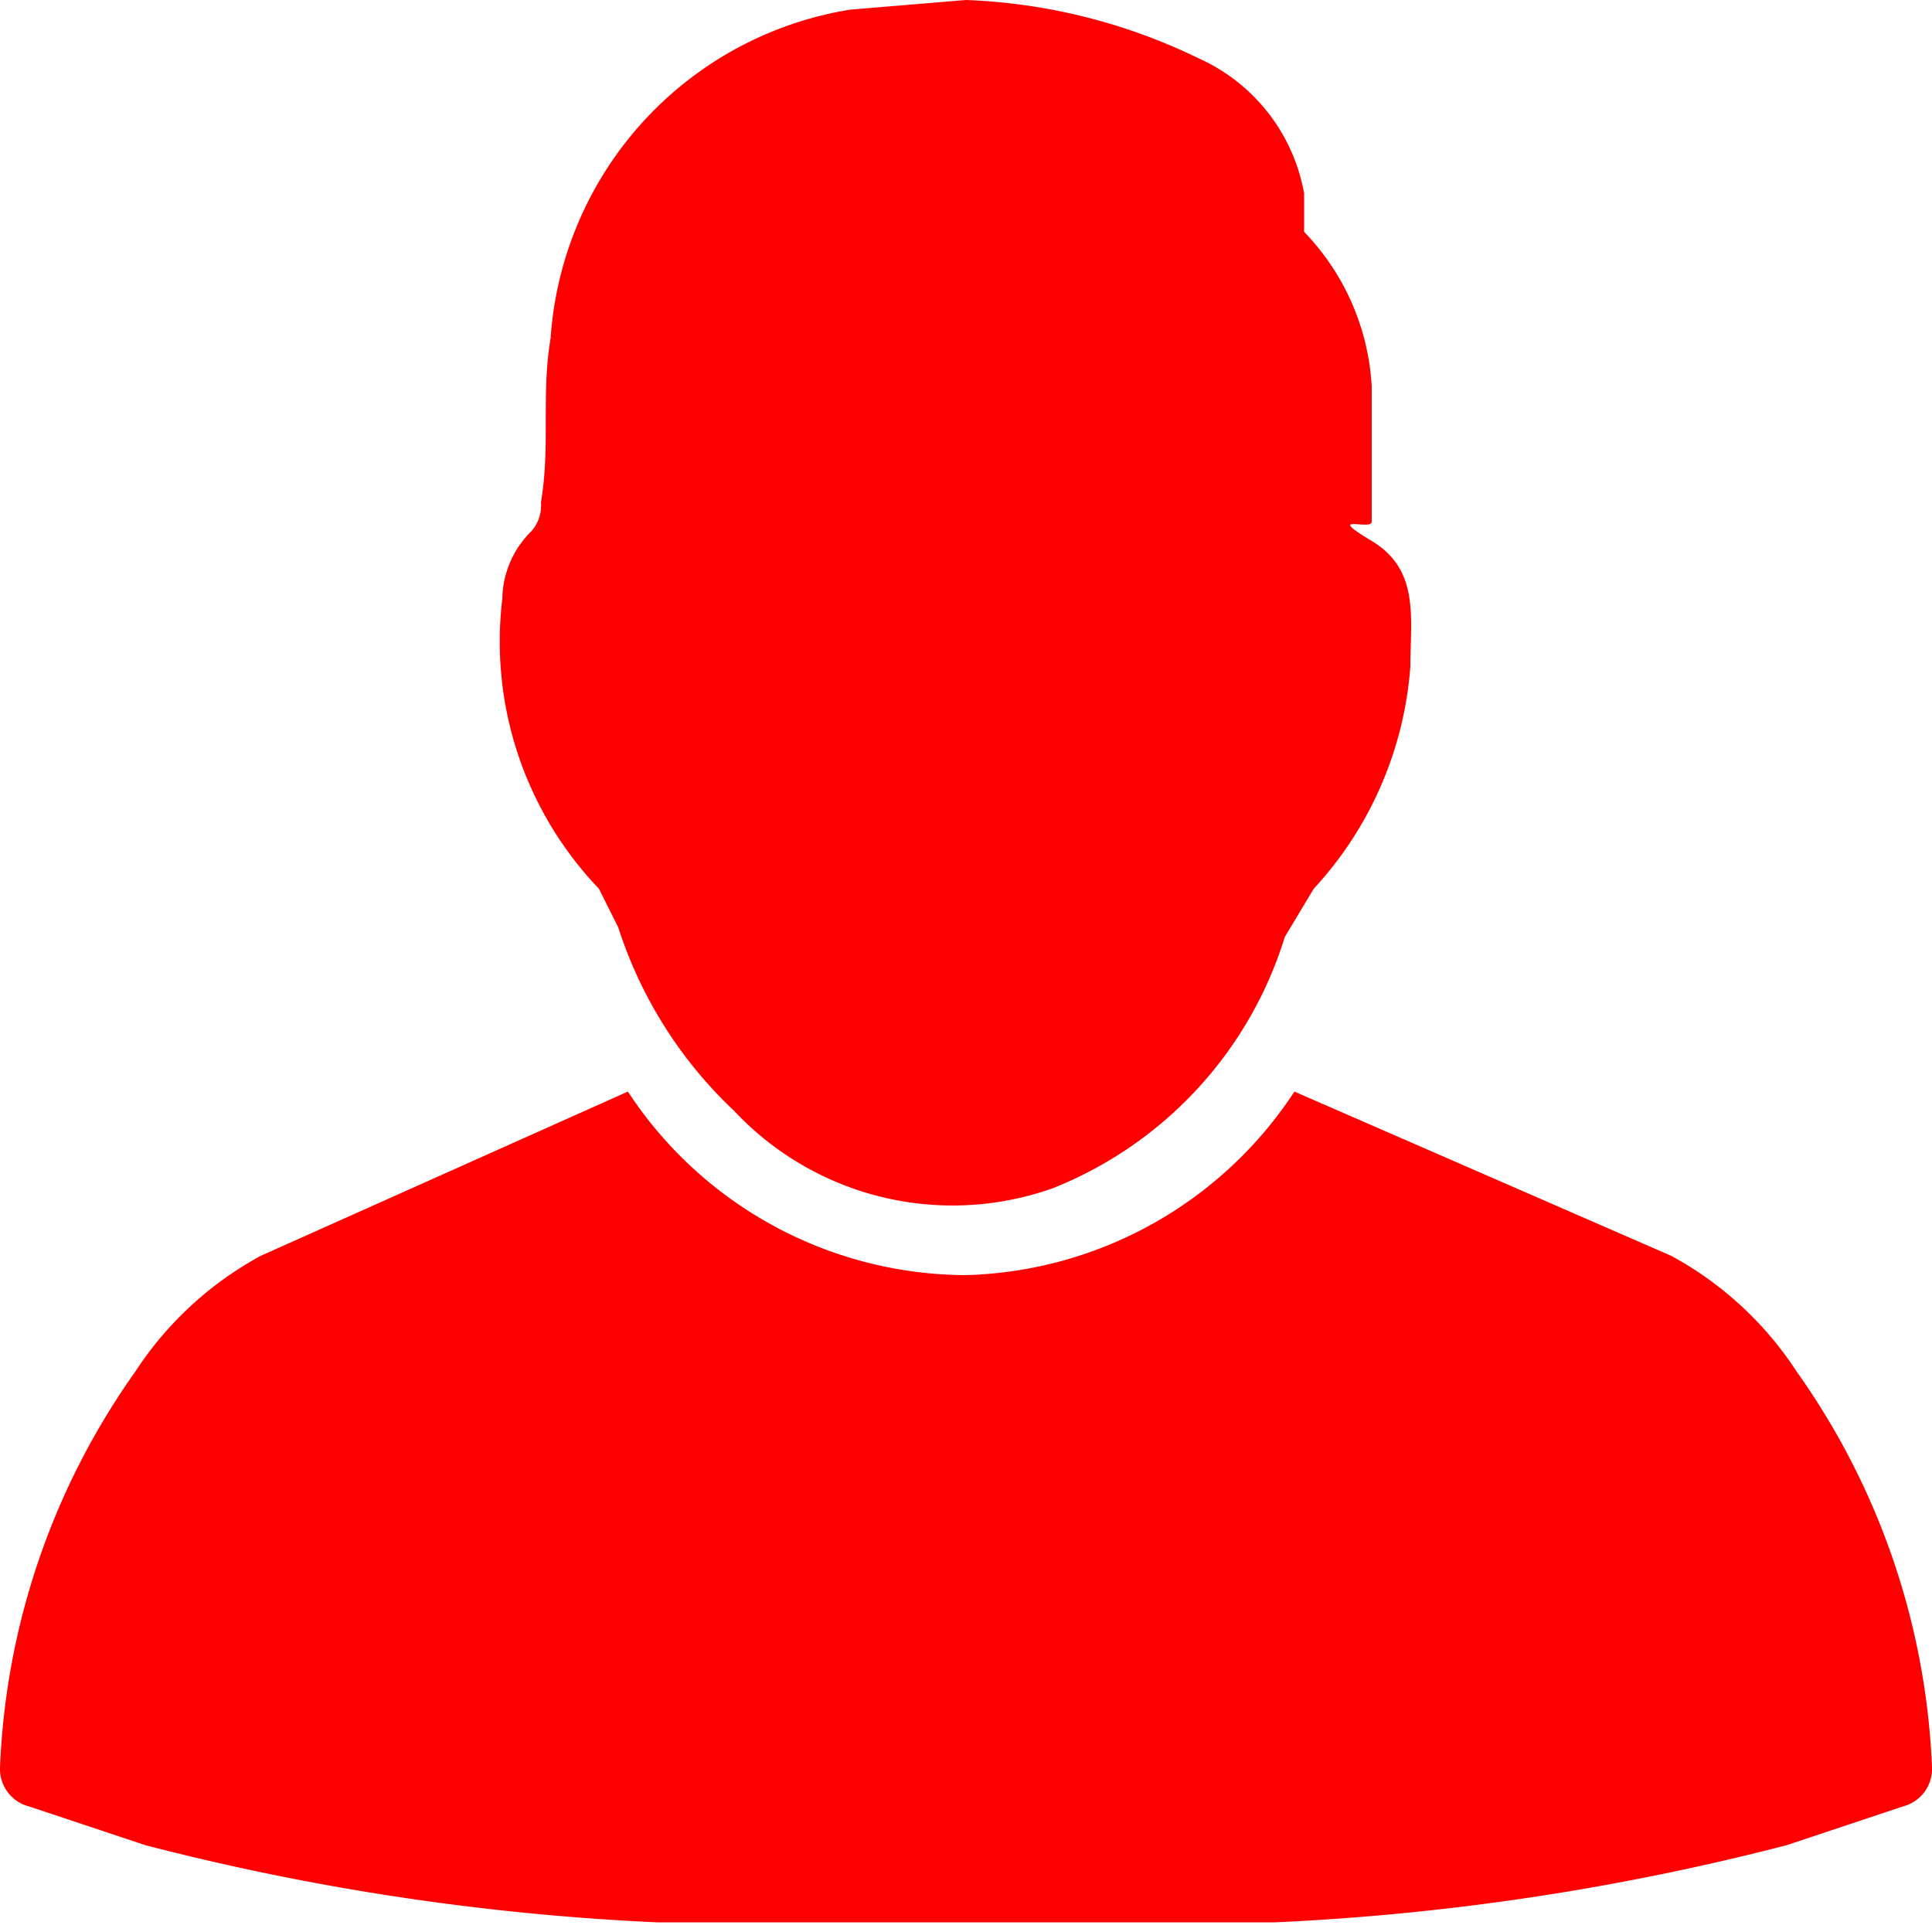 <svg width="14px" height="14px" xmlns="http://www.w3.org/2000/svg" xmlns:xlink="http://www.w3.org/1999/xlink" viewBox="0 0 20 20"><defs><linearGradient id="65a18dd1-4a9c-4ca1-8d44-cb62f1bb2ad5"><stop stop-color="red" offset="100%"></stop></linearGradient></defs><path d="M6.8,19.9a25.8,25.8,0,0,1-5.3-.8L.3,18.7a.4.4,0,0,1-.3-.4,7.6,7.6,0,0,1,1.4-4.1A3.6,3.6,0,0,1,2.7,13l3.8-1.7A4.2,4.2,0,0,0,10,13.2a4.2,4.2,0,0,0,3.4-1.9L17.3,13a3.6,3.6,0,0,1,1.3,1.2A7.6,7.6,0,0,1,20,18.3a.4.4,0,0,1-.3.4l-1.2.4a25.8,25.8,0,0,1-5.3.8H6.8ZM8.8.1A3.7,3.7,0,0,0,5.7,3.5c-.1.6,0,1.1-.1,1.7a.4.4,0,0,1-.1.3,1,1,0,0,0-.3.7,3.7,3.7,0,0,0,1,3l.2.4a4.5,4.5,0,0,0,1.2,1.9,3.1,3.1,0,0,0,3.3.8,4.1,4.1,0,0,0,2.4-2.6l.3-.5a3.8,3.8,0,0,0,1-2.3c0-.5.1-1-.4-1.3s0-.1,0-.2,0-.9,0-1.4a2.5,2.5,0,0,0-.7-1.6V2A1.9,1.9,0,0,0,12.4.6,6,6,0,0,0,10,0Z" transform="translate(0)" style="fill:url(#65a18dd1-4a9c-4ca1-8d44-cb62f1bb2ad5) #4d4d4d"></path></svg>